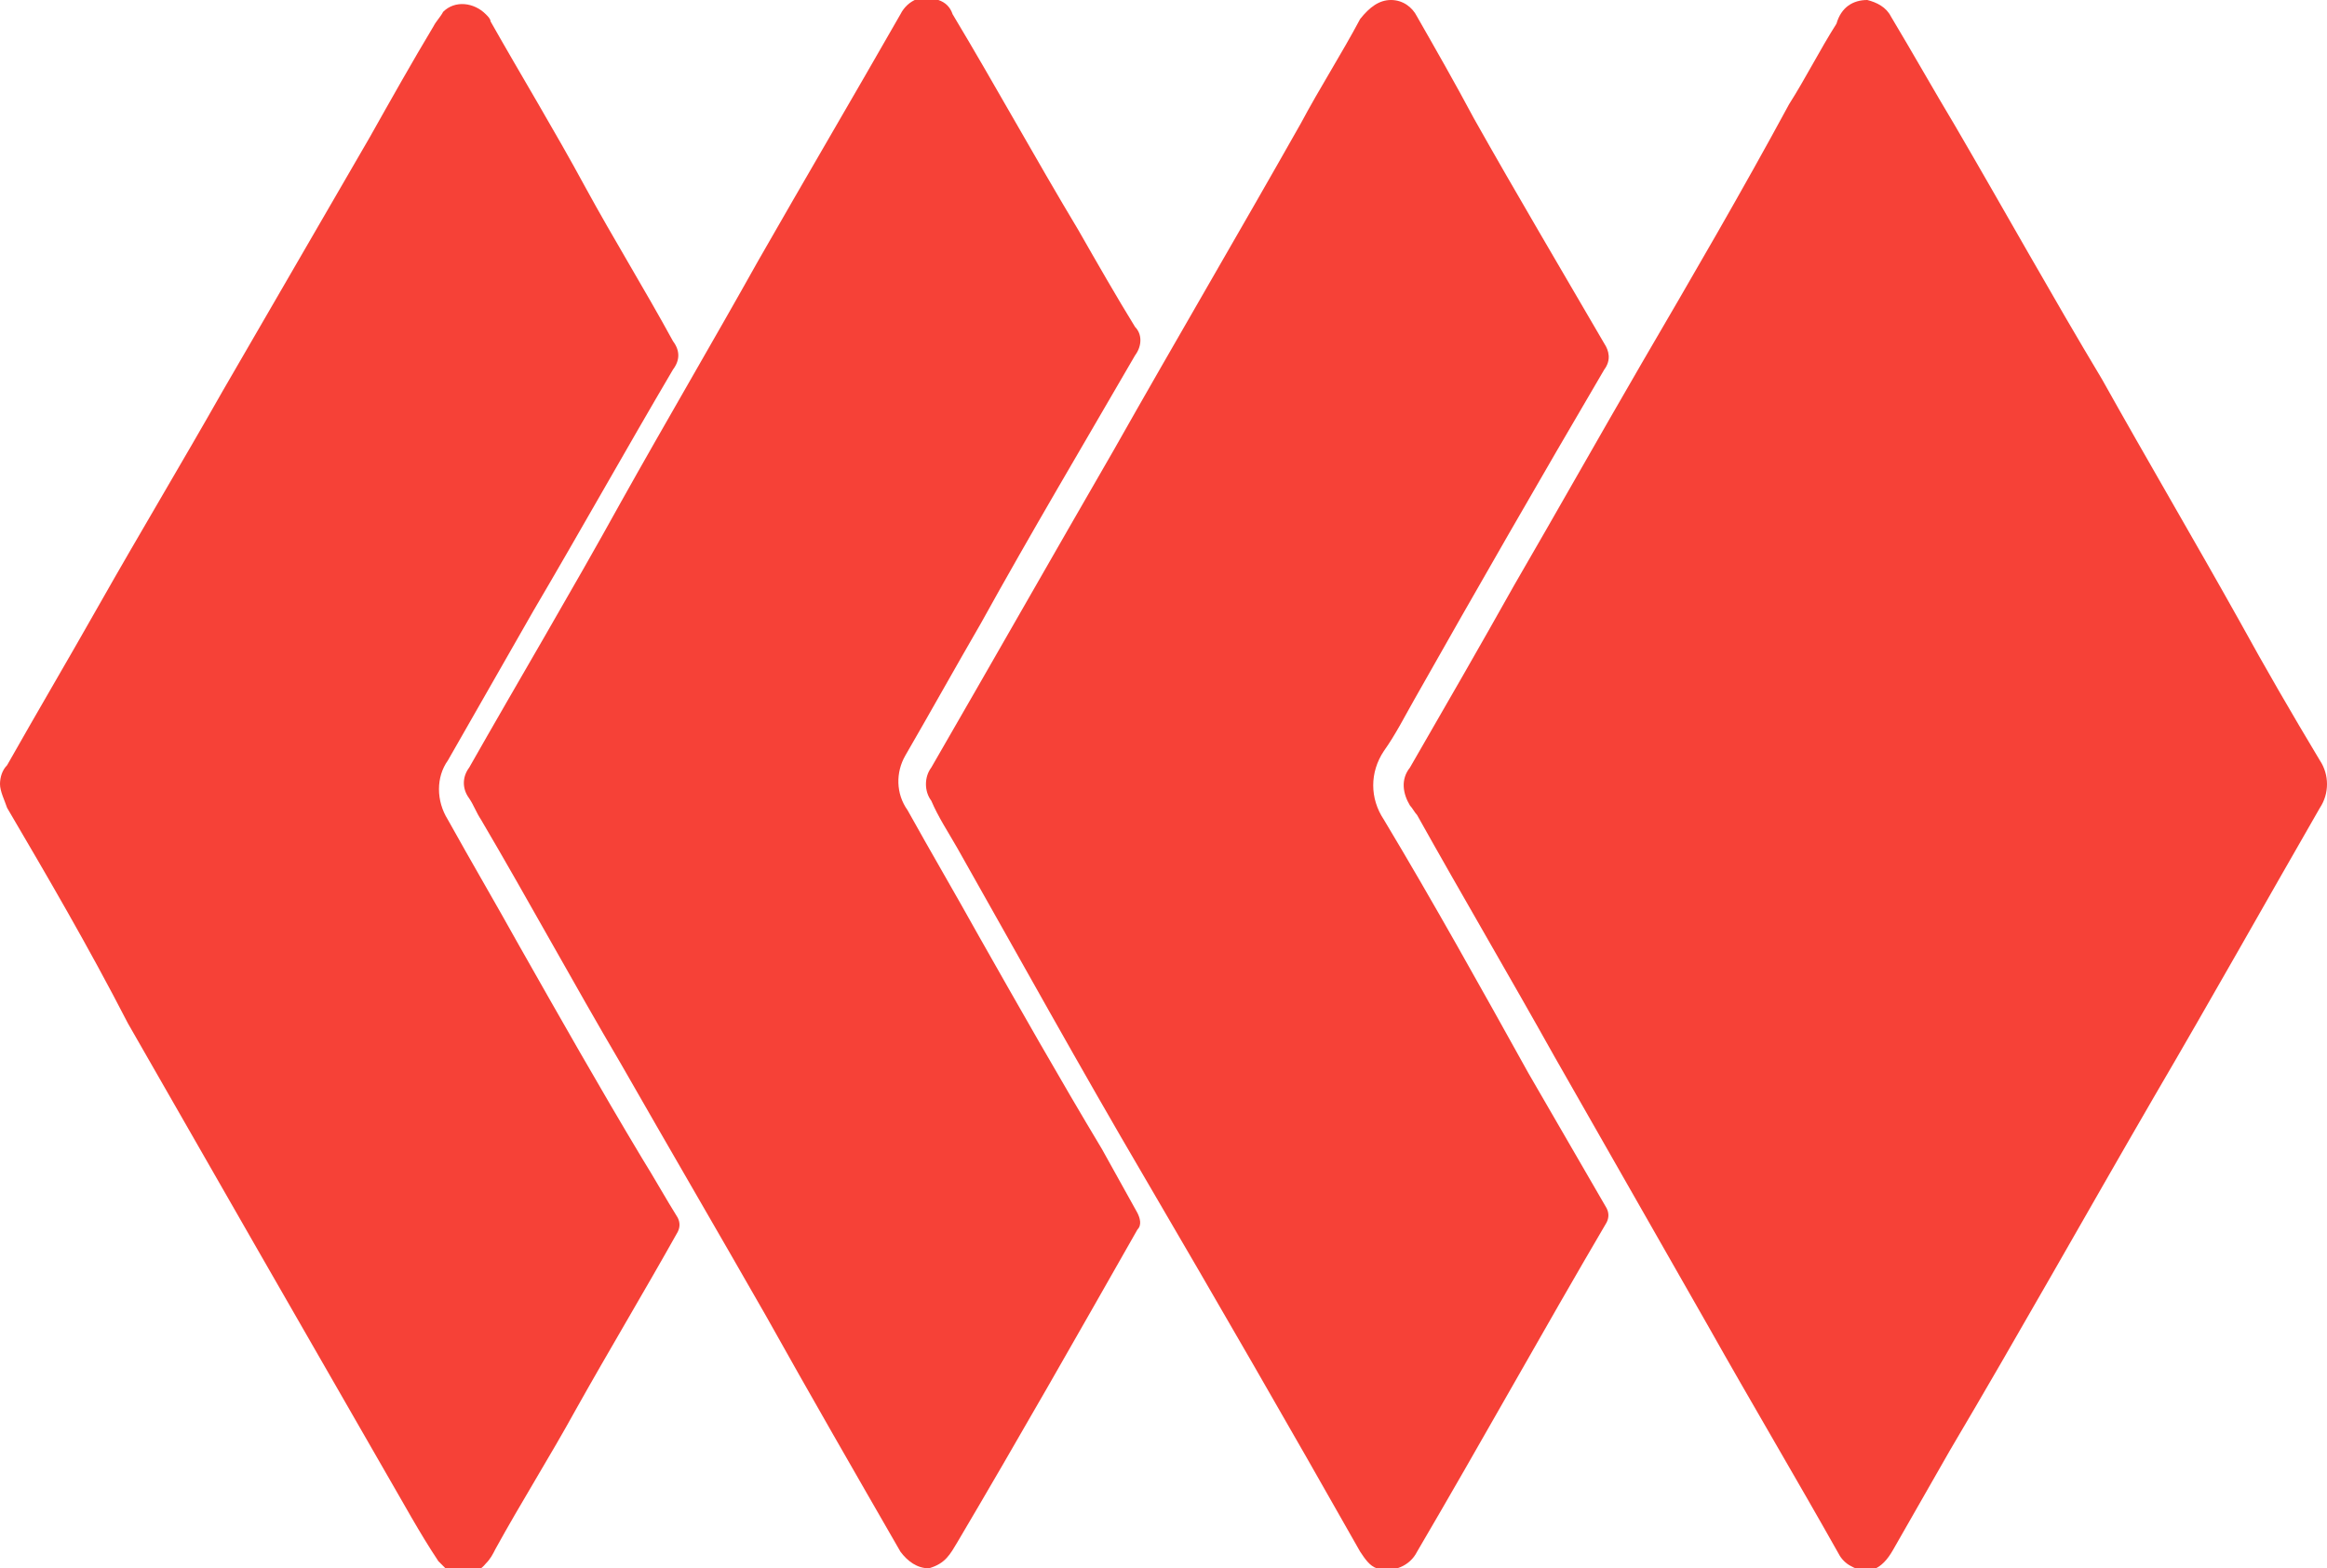 <?xml version="1.0" encoding="utf-8"?>
<!-- Generator: Adobe Illustrator 22.1.0, SVG Export Plug-In . SVG Version: 6.00 Build 0)  -->
<svg version="1.1" id="图层_1" xmlns="http://www.w3.org/2000/svg" xmlns:xlink="http://www.w3.org/1999/xlink" x="0px" y="0px"
	 viewBox="0 0 98.2 66.2" style="enable-background:new 0 0 98.2 66.2;" xml:space="preserve">
<style type="text/css">
	.st0{fill:#F64137;}
</style>
<title>sanlaomen-logo</title>
<path class="st0" d="M78.8,0c0.4,0.1,0.8,0.3,1,0.7c0.9,1.5,1.8,3.1,2.7,4.6c2.1,3.6,4.1,7.2,6.2,10.7c1.9,3.4,3.9,6.8,5.8,10.2
	c1.1,2,2.2,3.9,3.4,5.9c0.4,0.6,0.4,1.4,0,2c-2.3,4-4.6,8.1-7,12.2c-2.9,5-5.7,10-8.6,14.9c-0.8,1.4-1.6,2.8-2.4,4.2
	c-0.5,0.9-1.1,1.1-1.8,0.7c-0.2-0.1-0.4-0.3-0.5-0.5c-1.8-3.2-3.7-6.4-5.5-9.6l-6.5-11.4c-1.9-3.4-3.9-6.8-5.8-10.2
	c-0.1-0.1-0.2-0.3-0.3-0.4c-0.3-0.5-0.4-1.1,0-1.6c1.5-2.6,3-5.2,4.4-7.7c1.8-3.1,3.6-6.3,5.4-9.4c2.1-3.6,4.2-7.2,6.2-10.9
	c0.7-1.1,1.3-2.3,2-3.4C77.7,0.3,78.2,0,78.8,0z"/>
<path class="st0" d="M58.7,0c0.5,0,0.9,0.3,1.1,0.7c0.8,1.4,1.6,2.8,2.4,4.3c1.8,3.2,3.7,6.4,5.5,9.5c0.2,0.3,0.3,0.7,0,1.1
	c-2.7,4.6-5.4,9.3-8,13.9c-0.4,0.7-0.8,1.5-1.3,2.2c-0.6,0.9-0.6,2,0,2.9c2.1,3.5,4.1,7.1,6.1,10.7c1.1,1.9,2.2,3.8,3.3,5.7
	c0.1,0.2,0.1,0.4,0,0.6c-2.7,4.6-5.3,9.3-8,13.9c-0.3,0.6-1,0.9-1.7,0.7c-0.3-0.1-0.5-0.4-0.7-0.7c-3-5.3-6-10.5-9.1-15.8
	c-2.7-4.6-5.3-9.3-7.9-13.9c-0.4-0.7-0.8-1.3-1.1-2c-0.3-0.4-0.3-1,0-1.4c2.6-4.5,5.1-8.9,7.7-13.4c2.6-4.6,5.3-9.2,7.9-13.8
	c0.8-1.5,1.7-2.9,2.5-4.4C57.8,0.3,58.2,0,58.7,0z"/>
<path class="st0" d="M0,33.1c0-0.3,0.1-0.6,0.3-0.8c1.3-2.3,2.6-4.5,3.9-6.8c1.7-3,3.5-6,5.2-9l6.2-10.7c0.9-1.6,1.8-3.2,2.7-4.7
	c0.1-0.2,0.3-0.4,0.4-0.6C19.2,0,20,0.1,20.5,0.6c0.1,0.1,0.2,0.2,0.2,0.3c1.3,2.3,2.7,4.6,4,7c1.2,2.2,2.5,4.3,3.7,6.5
	c0.3,0.4,0.3,0.8,0,1.2c-2,3.4-3.9,6.8-5.9,10.2c-1.2,2.1-2.4,4.2-3.6,6.3c-0.5,0.7-0.5,1.7,0,2.5c1,1.8,2,3.5,3,5.3
	c1.7,3,3.4,6,5.2,9c0.5,0.8,1,1.7,1.5,2.5c0.1,0.2,0.1,0.4,0,0.6c-1.4,2.5-2.9,5-4.3,7.5c-1.1,2-2.3,3.9-3.4,5.9
	c-0.1,0.2-0.2,0.4-0.4,0.6c-0.4,0.5-1.1,0.6-1.7,0.2c-0.1-0.1-0.2-0.2-0.3-0.3c-0.8-1.2-1.5-2.5-2.2-3.7l-5.4-9.4l-5.5-9.6
	C3.7,39.9,2,37,0.3,34.1C0.2,33.8,0,33.4,0,33.1z"/>
<path class="st0" d="M39.2,66.2c-0.5,0-0.9-0.3-1.2-0.7c-1.9-3.3-3.8-6.6-5.7-10c-2-3.5-4.1-7.1-6.1-10.6c-2-3.4-3.9-6.9-5.9-10.3
	c-0.2-0.3-0.3-0.6-0.5-0.9c-0.3-0.4-0.3-0.9,0-1.3c2.1-3.7,4.3-7.4,6.4-11.2c1.9-3.4,3.9-6.8,5.8-10.2c2-3.5,4-6.9,6-10.4
	C38.3,0,39-0.3,39.6,0c0.3,0.1,0.5,0.3,0.6,0.6c1.8,3,3.5,6.1,5.3,9.1c0.8,1.4,1.6,2.8,2.4,4.1c0.3,0.3,0.3,0.8,0,1.2
	c-2.2,3.8-4.4,7.5-6.5,11.3c-1.1,1.9-2.1,3.7-3.2,5.6c-0.4,0.7-0.4,1.6,0.1,2.3c1,1.8,2,3.5,3,5.3c1.7,3,3.4,6,5.2,9
	c0.5,0.9,1,1.8,1.5,2.7c0.1,0.2,0.2,0.5,0,0.7c-2.5,4.4-5,8.8-7.6,13.2C40.1,65.6,39.9,66,39.2,66.2C39.4,66.2,39.3,66.2,39.2,66.2z
	"/>
</svg>

